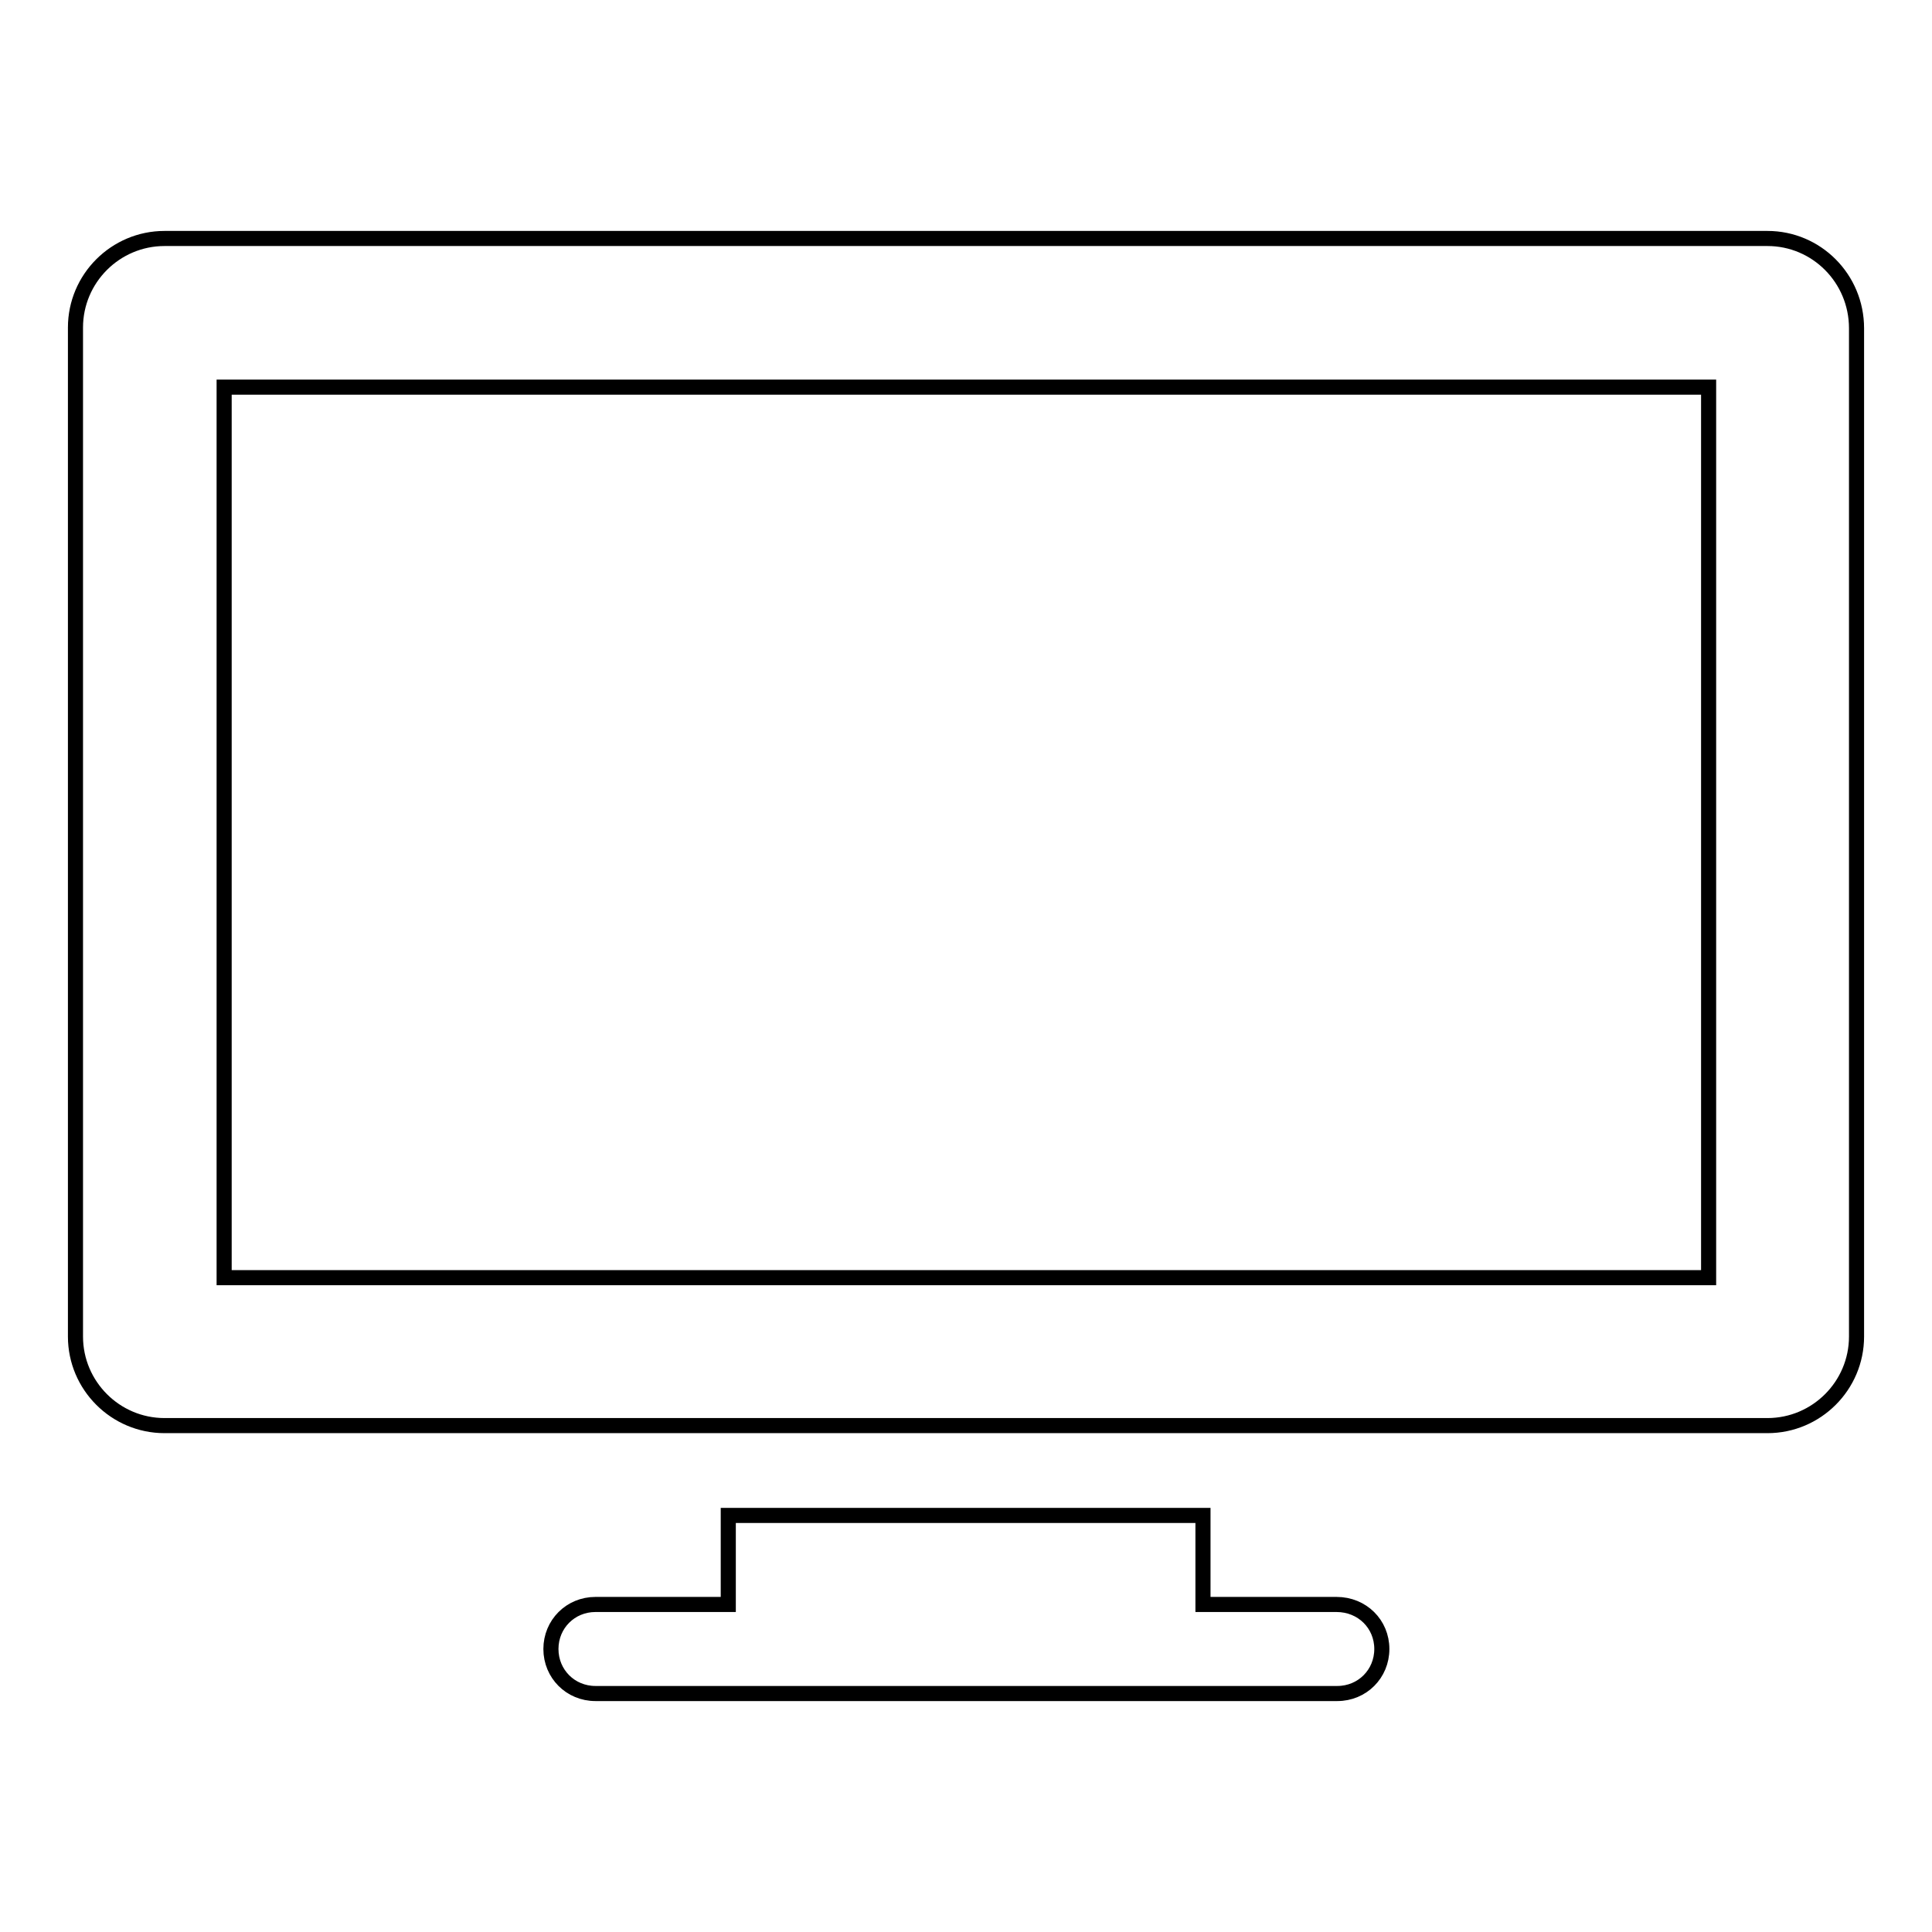<?xml version="1.0" encoding="utf-8"?>
<!-- Svg Vector Icons : http://www.onlinewebfonts.com/icon -->
<!DOCTYPE svg PUBLIC "-//W3C//DTD SVG 1.1//EN" "http://www.w3.org/Graphics/SVG/1.1/DTD/svg11.dtd">
<svg version="1.1" xmlns="http://www.w3.org/2000/svg" xmlns:xlink="http://www.w3.org/1999/xlink" x="0px" y="0px" viewBox="0 0 256 256" enable-background="new 0 0 256 256" xml:space="preserve">
<g> <path stroke-width="2" fill-opacity="0" stroke="#000000"  d="M177.1,212.6h-17.7v-11.8H96.5v11.8H78.9c-3.3,0-5.9,2.6-5.9,5.9c0,3.3,2.6,5.9,5.9,5.9h98.3 c3.3,0,5.9-2.6,5.9-5.9C183.1,215.2,180.5,212.6,177.1,212.6L177.1,212.6z M234.2,31.6H21.8c-6.5,0-11.8,5.3-11.8,11.8v133.7 c0,6.5,5.3,11.8,11.8,11.8h212.4c6.5,0,11.8-5.3,11.8-11.8V43.5C246,36.9,240.7,31.6,234.2,31.6z M226.3,169.3H29.7v-118h196.7 V169.3z"/></g>
</svg>
